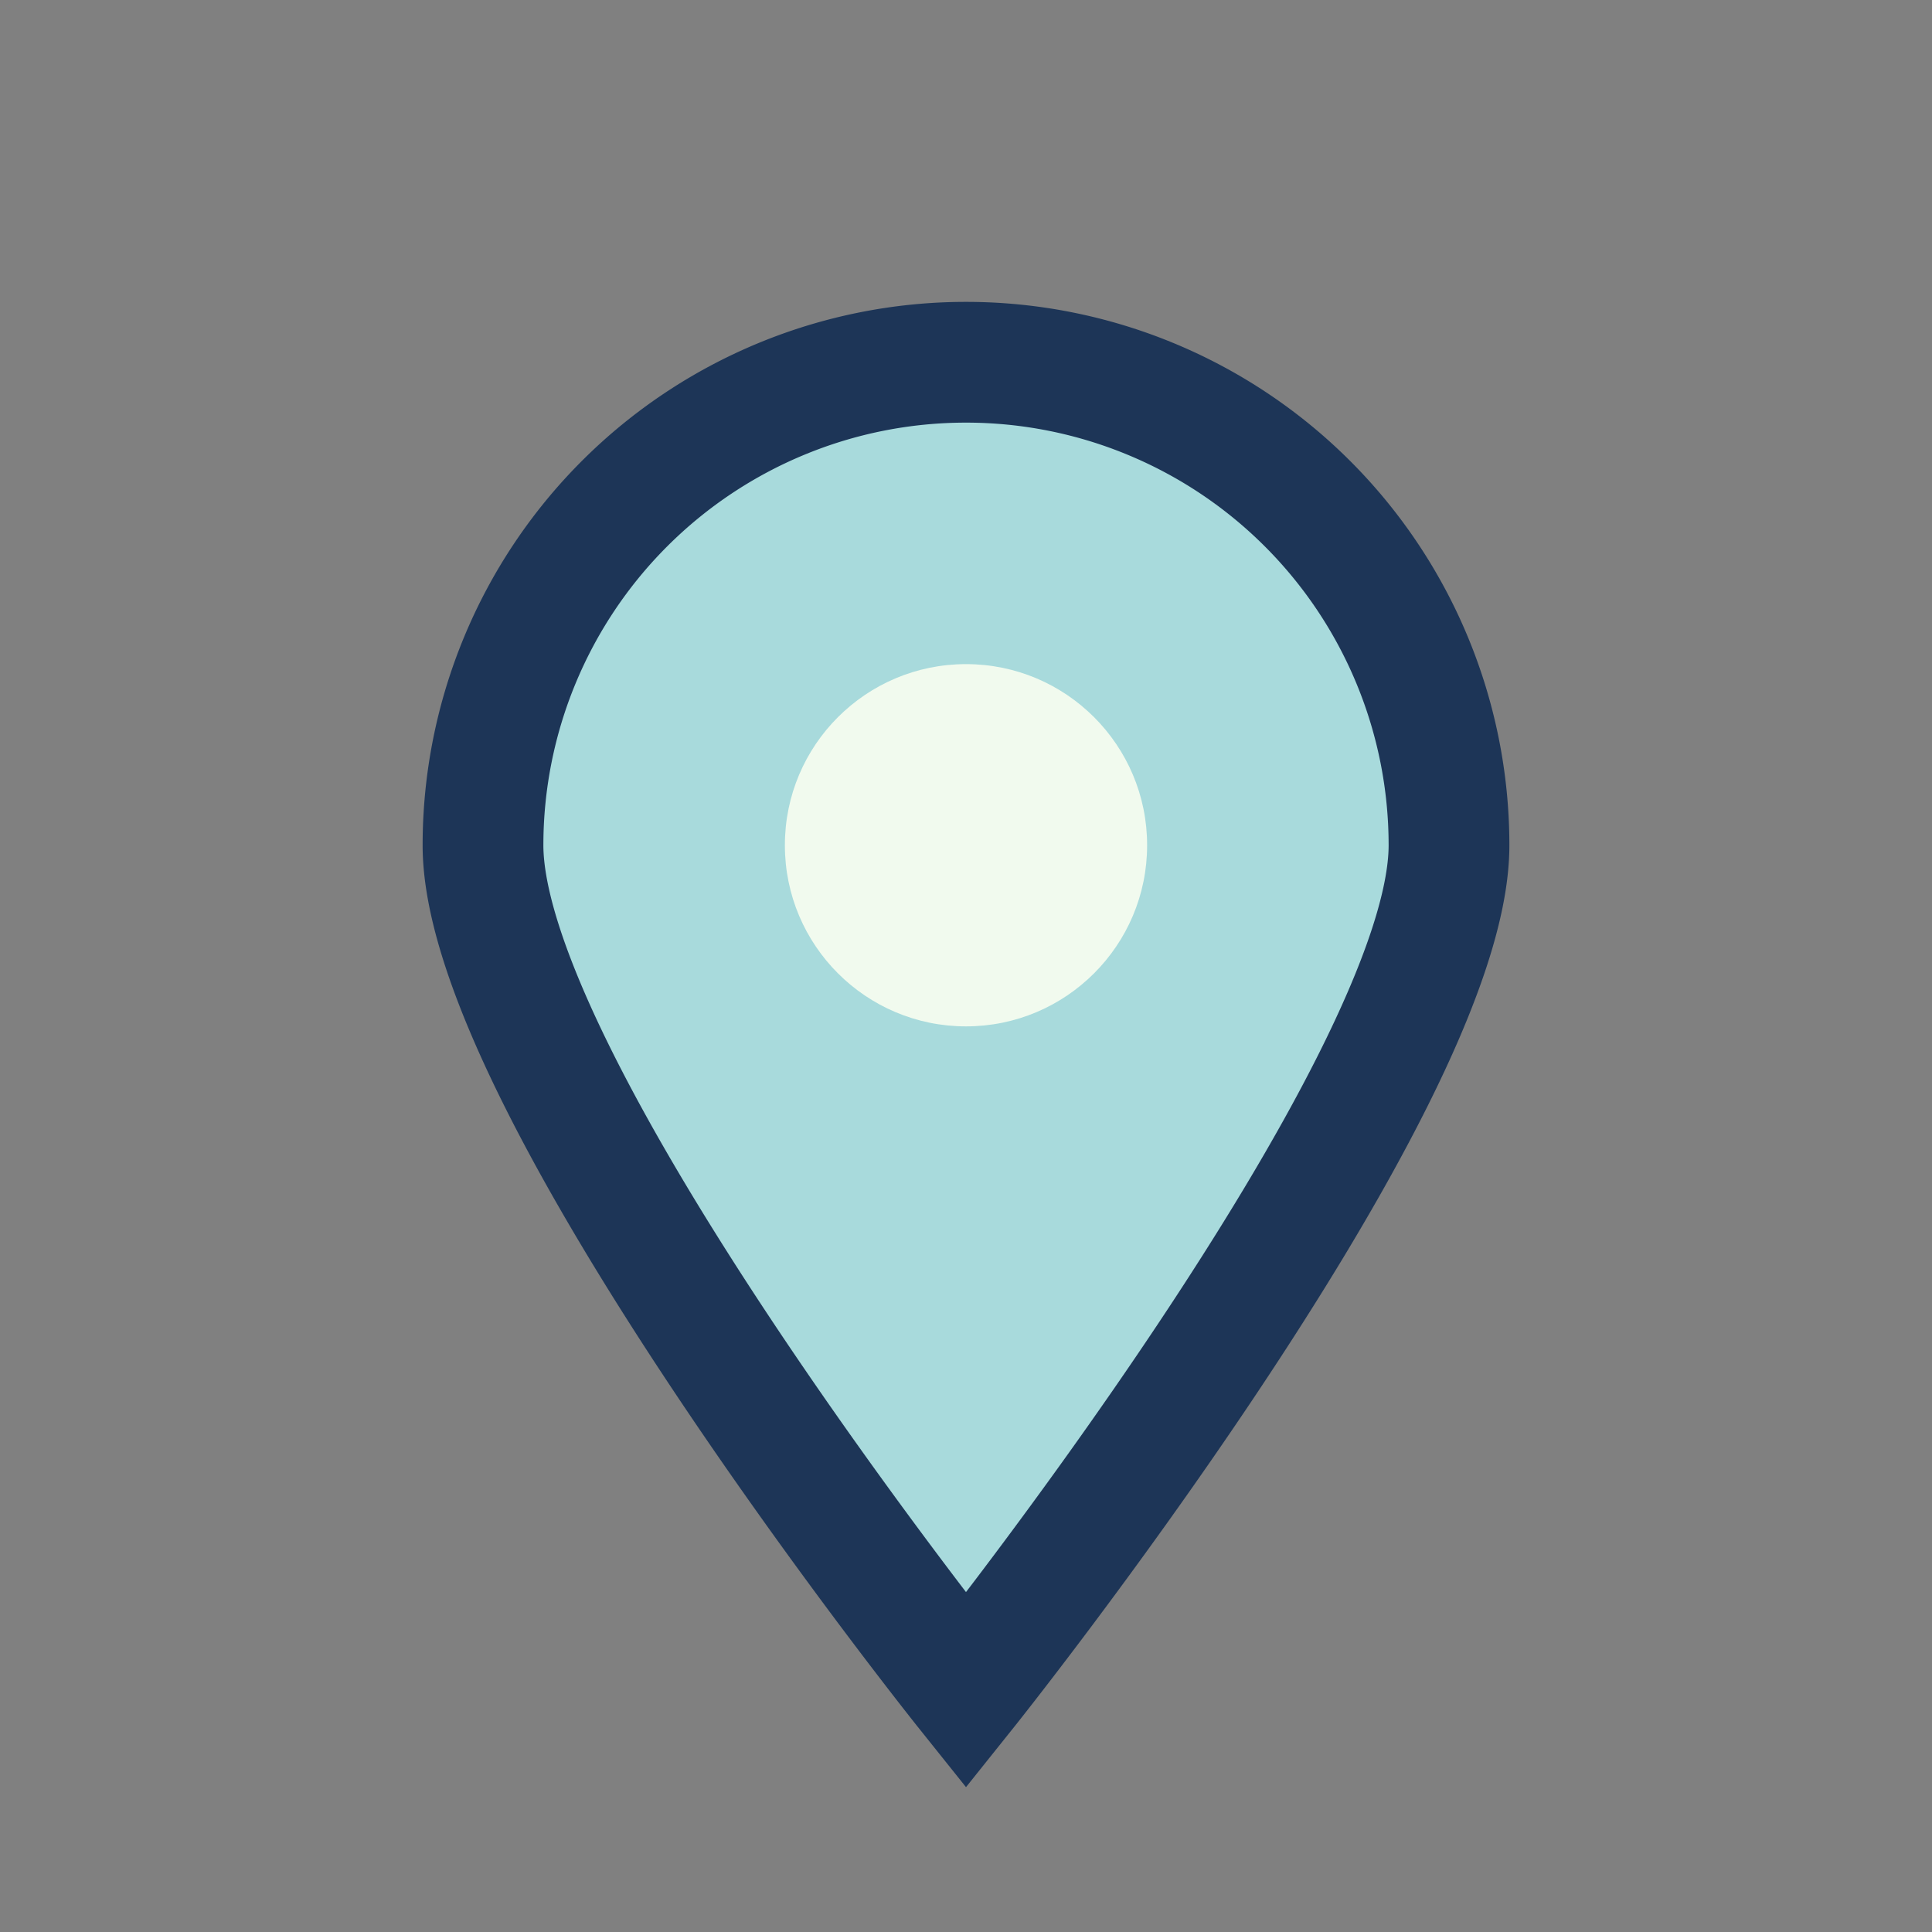 <?xml version="1.0" encoding="UTF-8"?>
<svg xmlns="http://www.w3.org/2000/svg" width="32" height="32" viewBox="0 0 32 32"><rect x="0" y="0" width="32" height="32" fill="#808080" stroke="none"/><path d="M16 28s8-10 8-14a8 8 0 10-16 0c0 4 8 14 8 14z" fill="#A8DADC" stroke="#1D3557" stroke-width="2"/><circle cx="16" cy="14" r="3" fill="#F1FAEE"/></svg>